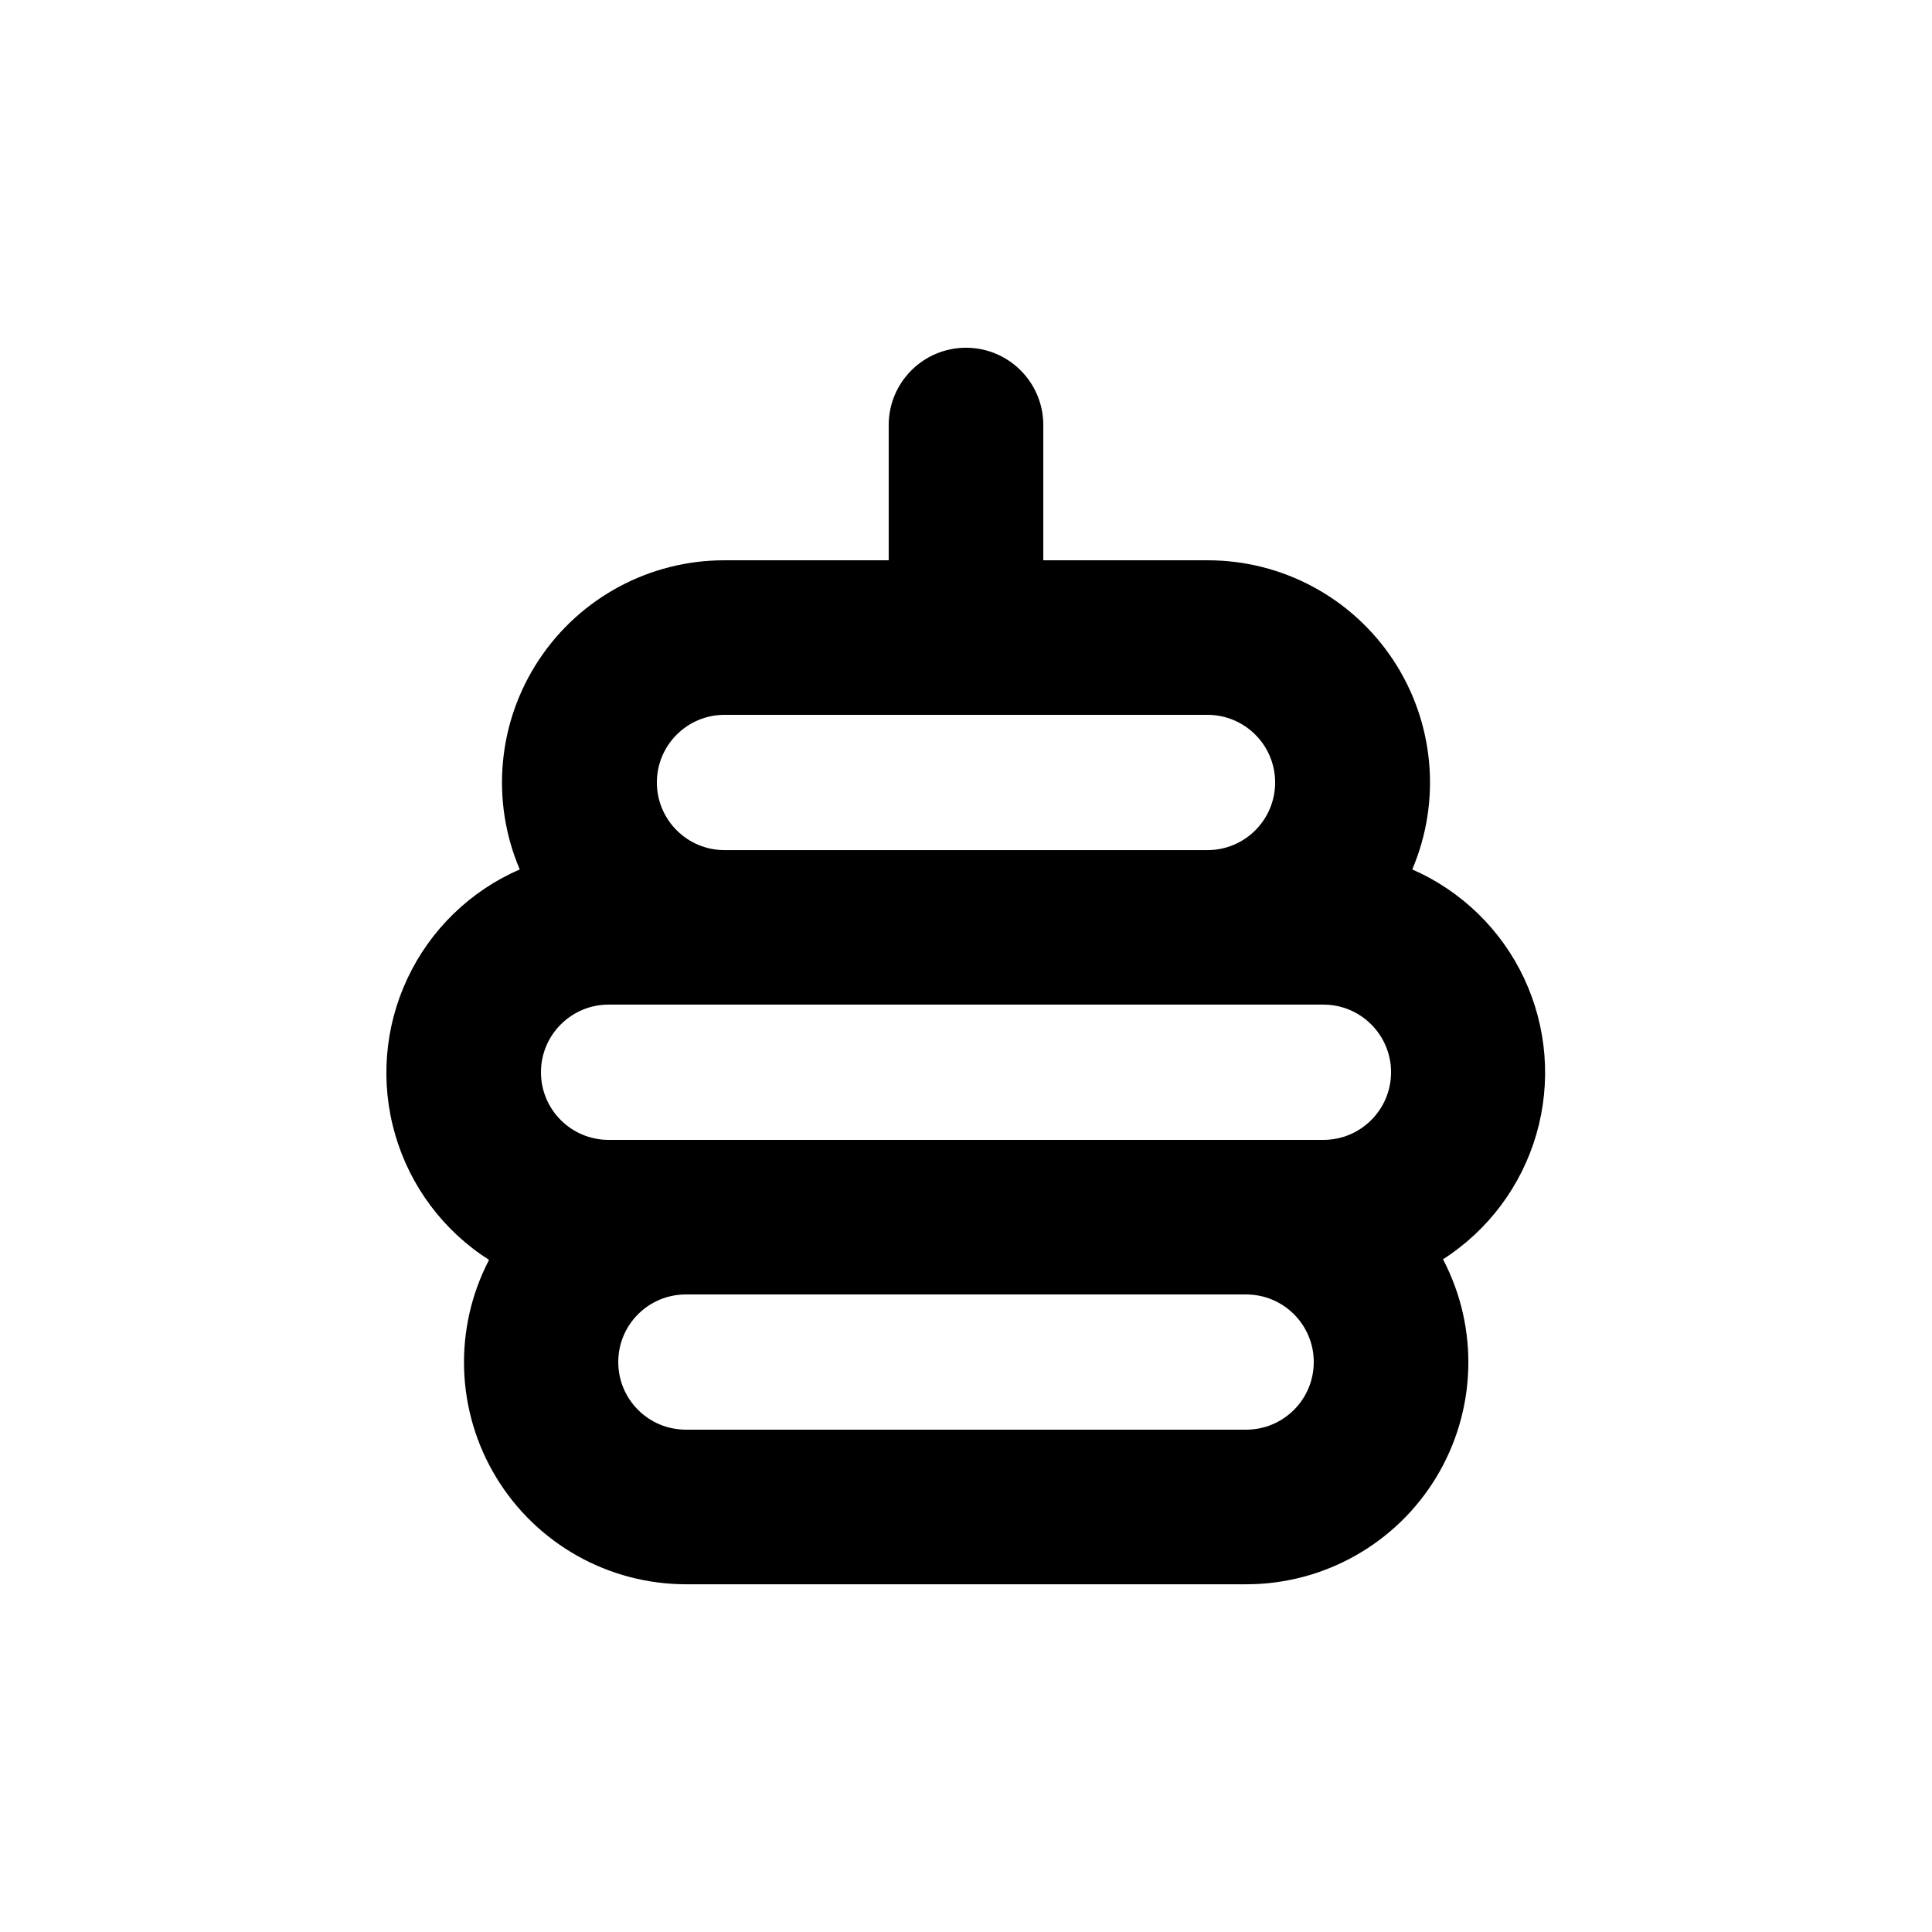 <?xml version="1.0" encoding="UTF-8"?>
<svg width="128pt" height="128pt" version="1.1" viewBox="0 0 128 128" xmlns="http://www.w3.org/2000/svg">
 <path d="m93.566 57.602c1.938-4.551 1.457-9.77-1.273-13.891-2.731-4.121-7.348-6.598-12.293-6.59h-10.879v-8.961c0-2.828-2.293-5.121-5.121-5.121s-5.121 2.293-5.121 5.121v8.961h-10.879c-4.945-0.008-9.562 2.469-12.293 6.59-2.731 4.121-3.211 9.34-1.273 13.891-3.277 1.422-5.922 3.992-7.441 7.227-1.52 3.231-1.809 6.906-0.812 10.34 0.992 3.43 3.203 6.383 6.219 8.301-2.371 4.559-2.191 10.023 0.477 14.414 2.664 4.391 7.426 7.074 12.566 7.078h37.121-0.004c5.148 0.004 9.926-2.684 12.594-7.086 2.668-4.406 2.84-9.883 0.449-14.445 3-1.922 5.199-4.871 6.188-8.293 0.988-3.422 0.699-7.09-0.812-10.316-1.512-3.223-4.144-5.789-7.41-7.219zm-45.566-10.242h32c2.473 0 4.481 2.008 4.481 4.481s-2.008 4.481-4.481 4.481h-32c-2.473 0-4.481-2.008-4.481-4.481s2.008-4.481 4.481-4.481zm34.559 47.359h-37.121 0.004c-2.477 0-4.481-2.004-4.481-4.481 0-2.473 2.004-4.477 4.481-4.477h37.121-0.004c2.477 0 4.481 2.004 4.481 4.477 0 2.477-2.004 4.481-4.481 4.481zm5.121-19.199h-47.359c-2.473 0-4.481-2.004-4.481-4.481 0-2.473 2.008-4.481 4.481-4.481h47.359c2.473 0 4.481 2.008 4.481 4.481 0 2.477-2.008 4.481-4.481 4.481z"/>
</svg>
